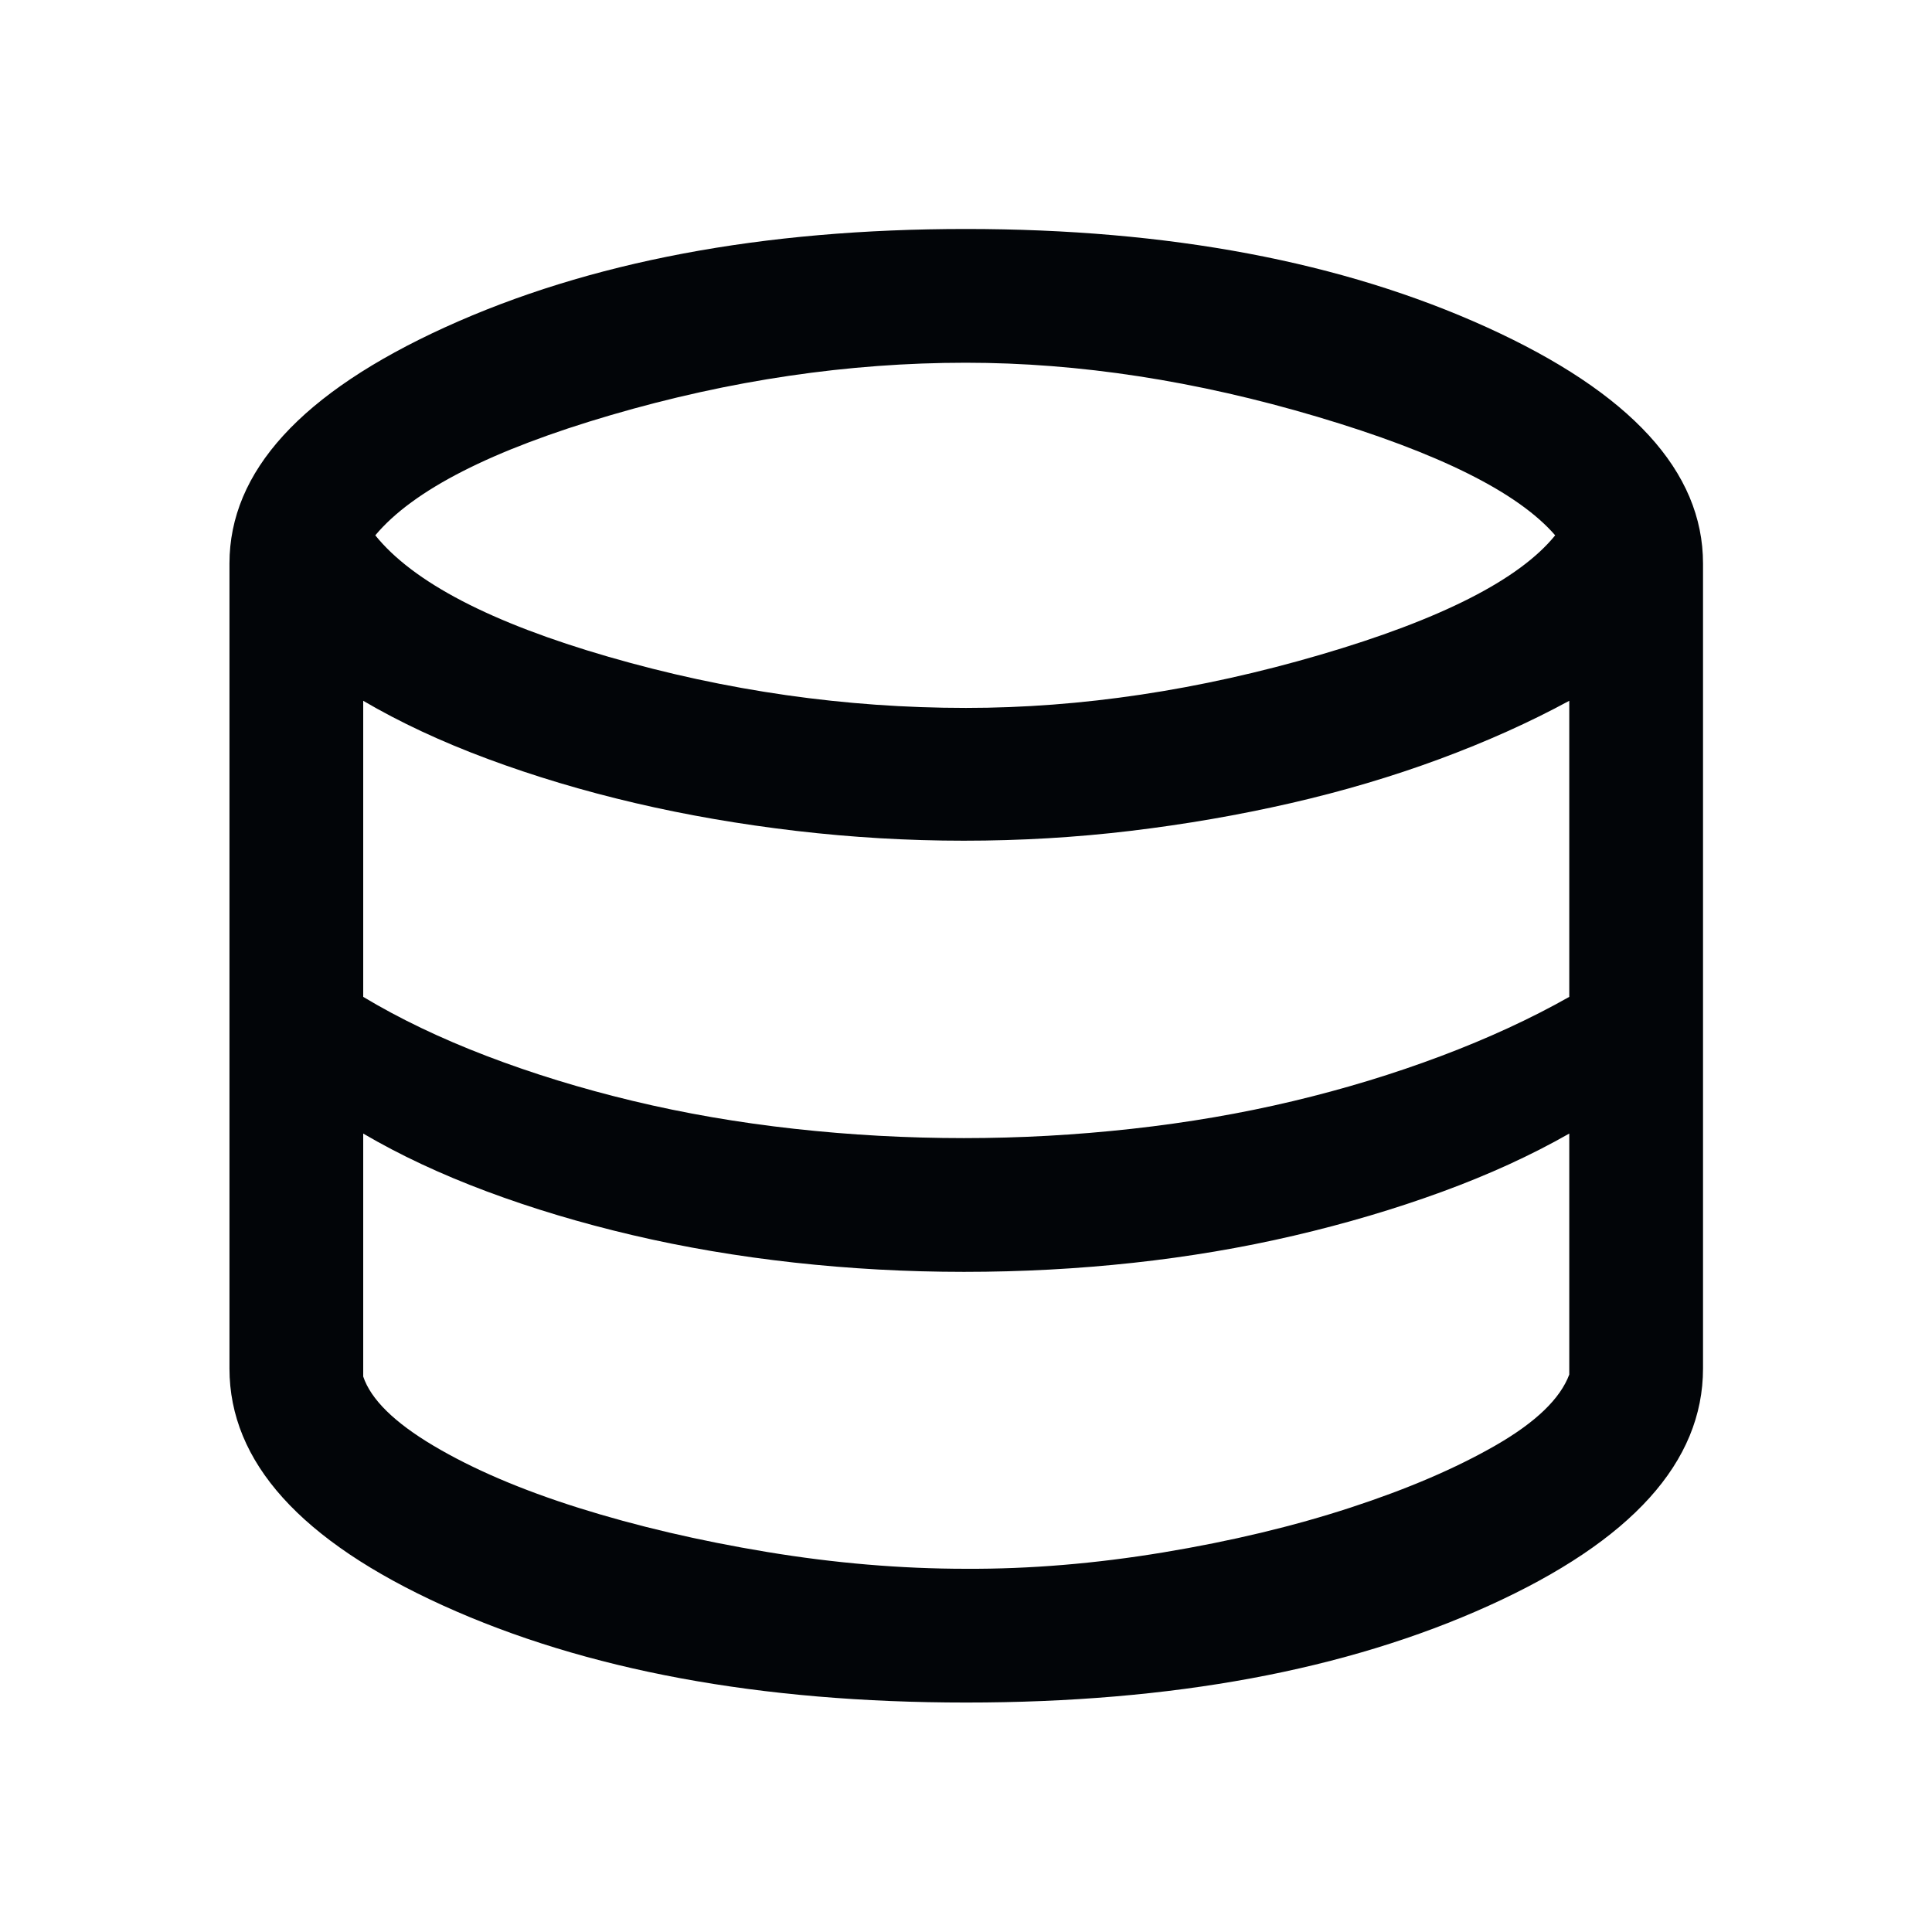<svg width="48" height="48" viewBox="0 0 48 48" fill="none" xmlns="http://www.w3.org/2000/svg">
<path d="M24.005 42.299C18.881 42.299 14.549 41.496 11.01 39.89C7.471 38.284 5.701 36.321 5.701 34V14C5.701 11.715 7.487 9.758 11.06 8.13C14.632 6.503 18.945 5.689 23.997 5.689C29.042 5.689 33.355 6.503 36.937 8.13C40.52 9.758 42.311 11.715 42.311 14V34C42.311 36.321 40.539 38.284 36.995 39.89C33.452 41.496 29.122 42.299 24.005 42.299ZM24 17.588C26.861 17.588 29.794 17.148 32.797 16.269C35.8 15.39 37.747 14.4 38.638 13.3C37.714 12.233 35.746 11.252 32.733 10.356C29.72 9.46 26.807 9.012 23.994 9.012C21.081 9.012 18.143 9.445 15.18 10.312C12.217 11.179 10.265 12.175 9.324 13.3C10.265 14.467 12.198 15.473 15.122 16.319C18.046 17.165 21.005 17.588 24 17.588ZM23.95 28.276C25.342 28.276 26.732 28.199 28.121 28.045C29.511 27.891 30.844 27.662 32.12 27.358C33.397 27.054 34.622 26.681 35.794 26.24C36.966 25.799 38.031 25.308 38.988 24.767V17.411C38.005 17.944 36.929 18.428 35.758 18.861C34.587 19.294 33.356 19.659 32.064 19.955C30.772 20.251 29.447 20.48 28.088 20.643C26.729 20.806 25.348 20.887 23.945 20.887C22.559 20.887 21.17 20.806 19.779 20.643C18.388 20.48 17.052 20.249 15.77 19.949C14.489 19.649 13.271 19.284 12.117 18.855C10.963 18.426 9.932 17.944 9.024 17.411V24.767C9.924 25.308 10.945 25.797 12.086 26.234C13.227 26.671 14.44 27.044 15.723 27.352C17.006 27.66 18.344 27.891 19.737 28.045C21.131 28.199 22.535 28.276 23.95 28.276ZM24 38.976C25.584 38.984 27.218 38.848 28.902 38.569C30.586 38.29 32.137 37.919 33.553 37.456C34.97 36.993 36.174 36.477 37.165 35.906C38.156 35.335 38.764 34.75 38.988 34.15V28.163C38.039 28.704 36.983 29.187 35.82 29.612C34.657 30.037 33.434 30.399 32.149 30.699C30.864 30.999 29.533 31.224 28.156 31.374C26.779 31.524 25.377 31.599 23.95 31.599C22.527 31.599 21.119 31.522 19.726 31.368C18.333 31.214 16.996 30.987 15.717 30.687C14.438 30.387 13.229 30.025 12.092 29.6C10.955 29.175 9.932 28.696 9.024 28.163V34.2C9.215 34.767 9.797 35.34 10.771 35.919C11.746 36.498 12.948 37.013 14.377 37.463C15.807 37.913 17.364 38.278 19.048 38.557C20.732 38.836 22.383 38.976 24 38.976Z" fill="#020508"/>
</svg>
